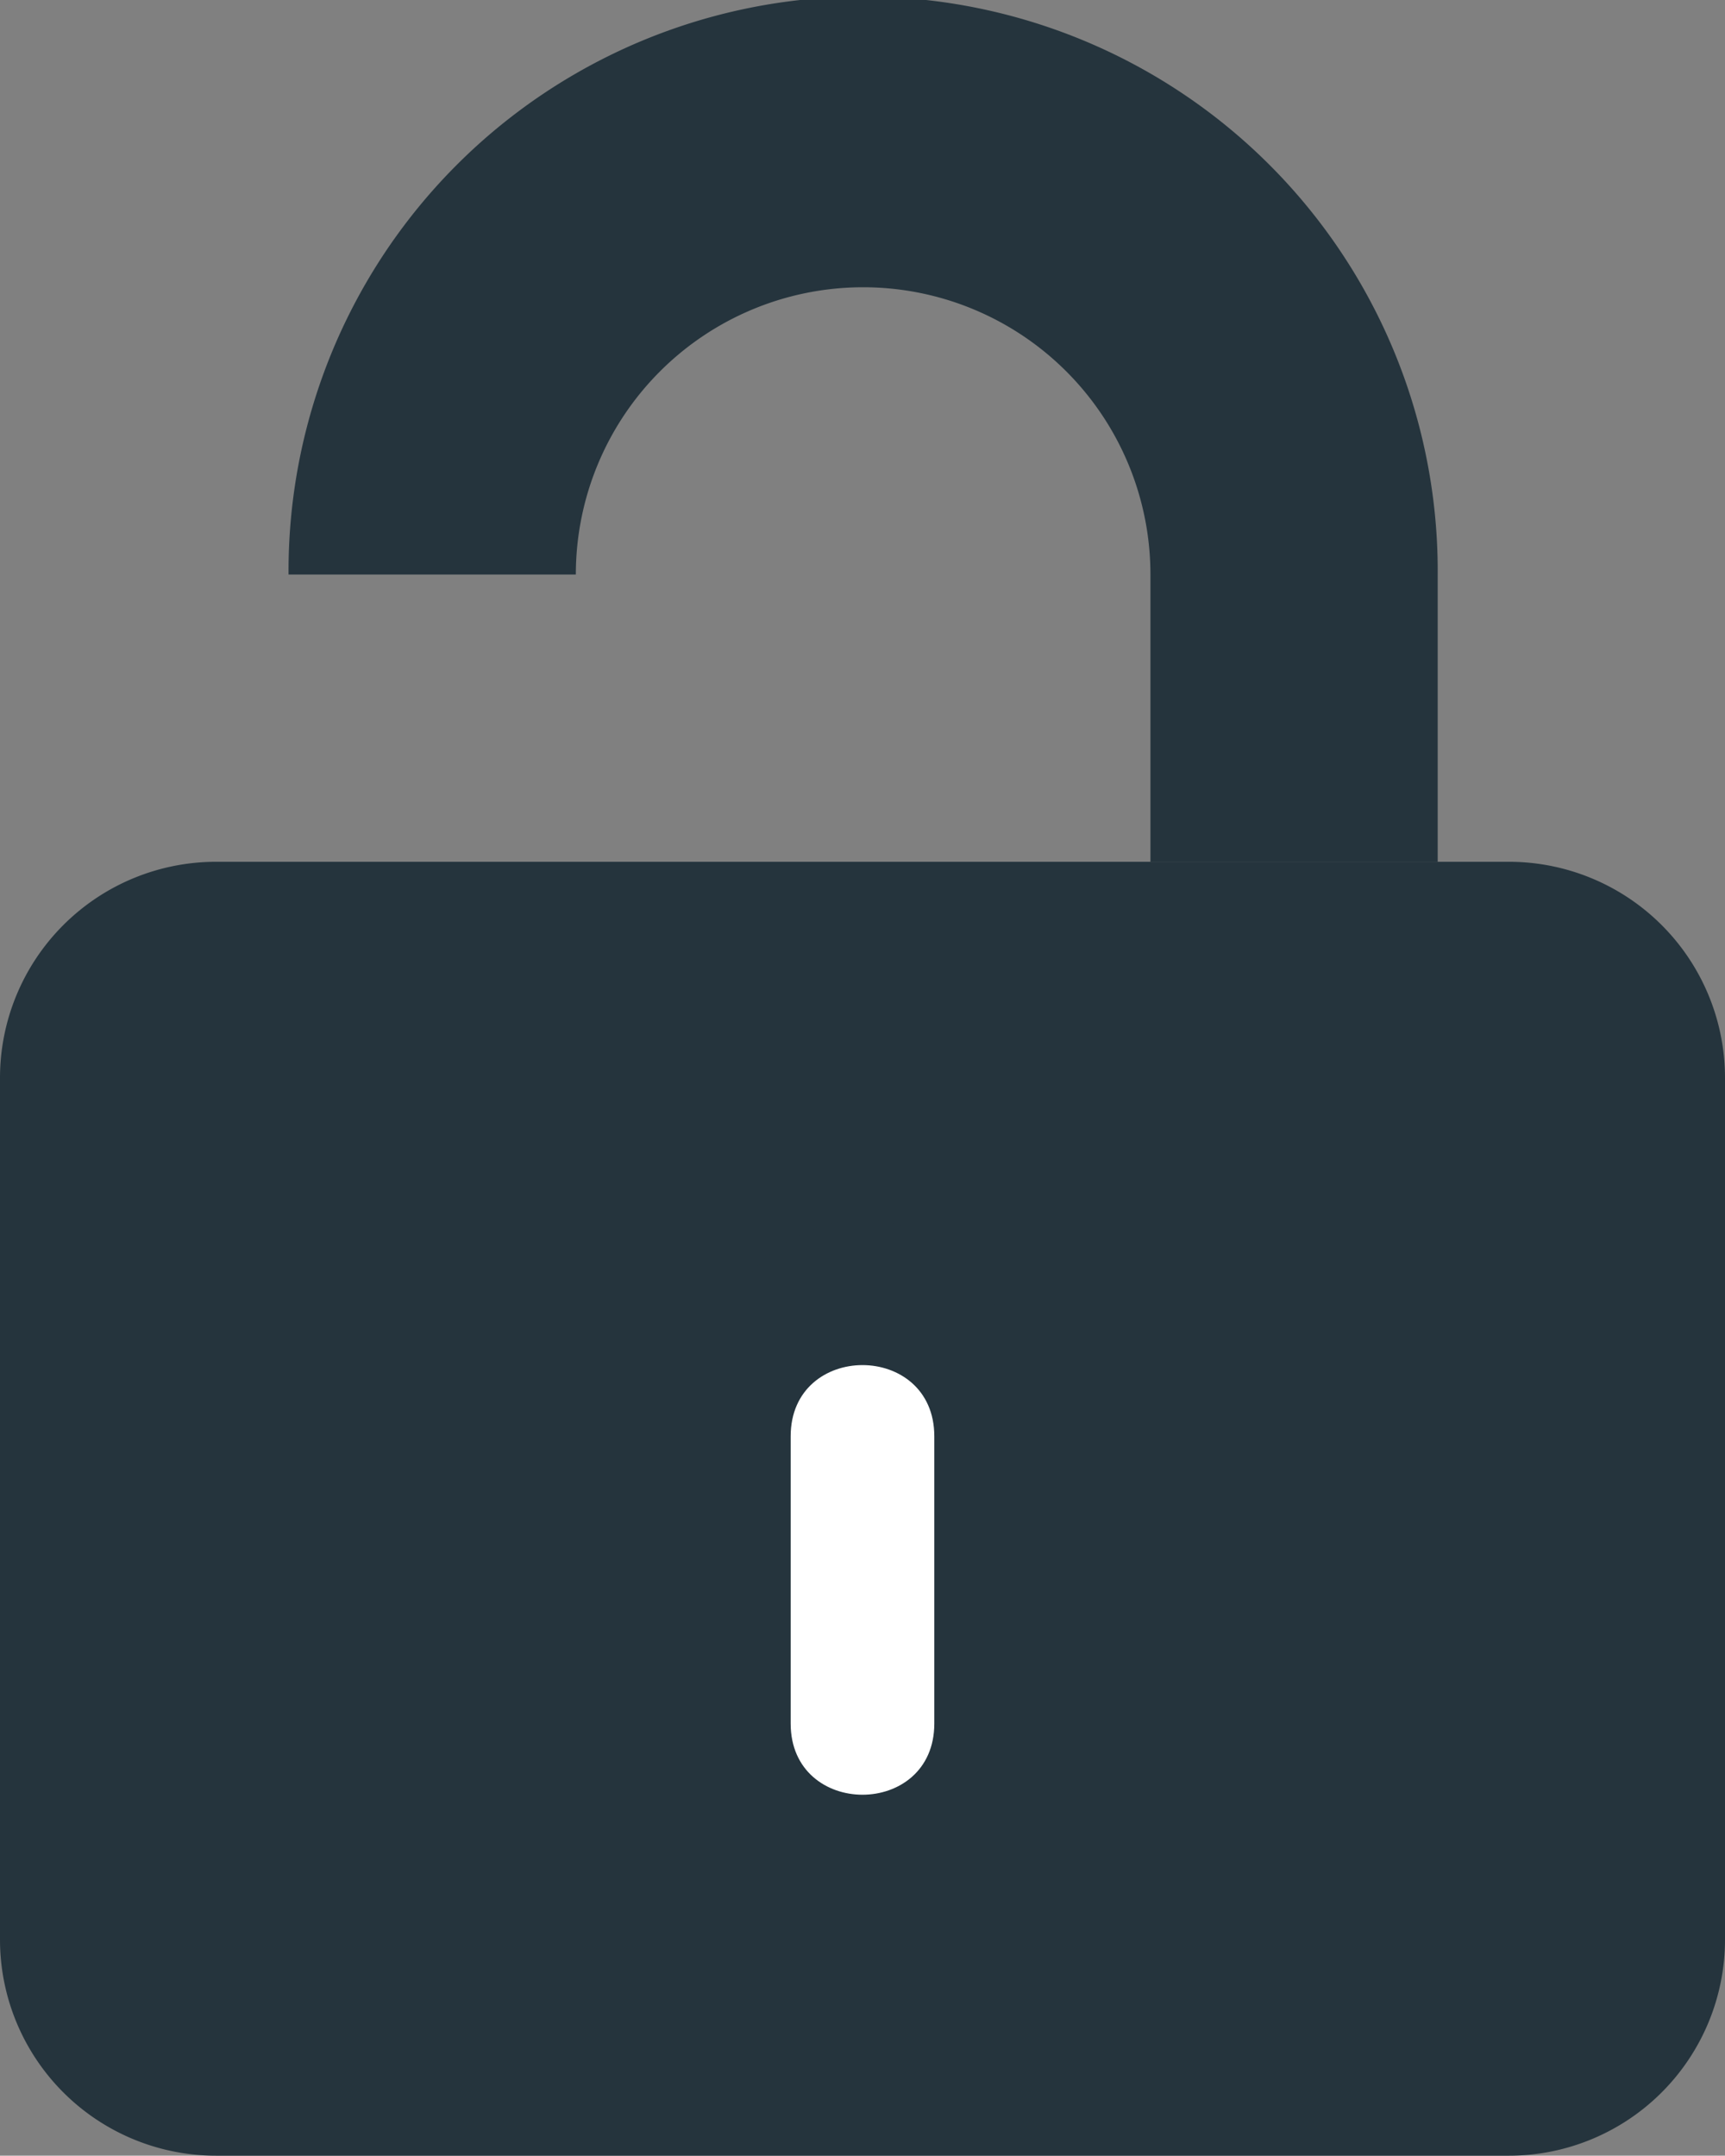 <svg xmlns="http://www.w3.org/2000/svg" width="82.721" height="103.386" viewBox="0 0 82.721 103.386">
  <rect x="0" y="0" width="82.721" height="103.386" fill="#808080" stroke="none"/>
  <g id="Artboard_1_13" data-name="Artboard 1_13" transform="translate(-22.917 -48.999)">
    <path id="Path_6692" data-name="Path 6692" d="M19.453,18.88A10.366,10.366,0,0,0,9.09,29.243V70.573A10.366,10.366,0,0,0,19.453,80.936h62A10.366,10.366,0,0,0,91.811,70.573V29.243A10.366,10.366,0,0,0,81.449,18.88Z" transform="translate(13.827 71.45)" fill="#25343d"/>
    <path id="Path_6693" data-name="Path 6693" d="M21.738,35.527a6.888,6.888,0,1,1,6.888-6.888A6.928,6.928,0,0,1,21.738,35.527Zm0-6.888Z" transform="translate(42.569 85.771)" fill="#25343d"/>
    <path id="Path_6694" data-name="Path 6694" d="M15.42,40.1V26.324c0-4.552,6.888-4.552,6.888,0V40.1C22.308,44.653,15.42,44.653,15.42,40.1Z" transform="translate(45.413 91.559)" fill="#fff"/>
    <path id="Path_6697" data-name="Path 6697" d="M66.507,53.311V39.534a27.554,27.554,0,1,0-55.107,0H25.177a13.777,13.777,0,1,1,27.554,0V53.311Z" transform="translate(25.354 37.019)" fill="#25343d"/>
  </g>
</svg>
